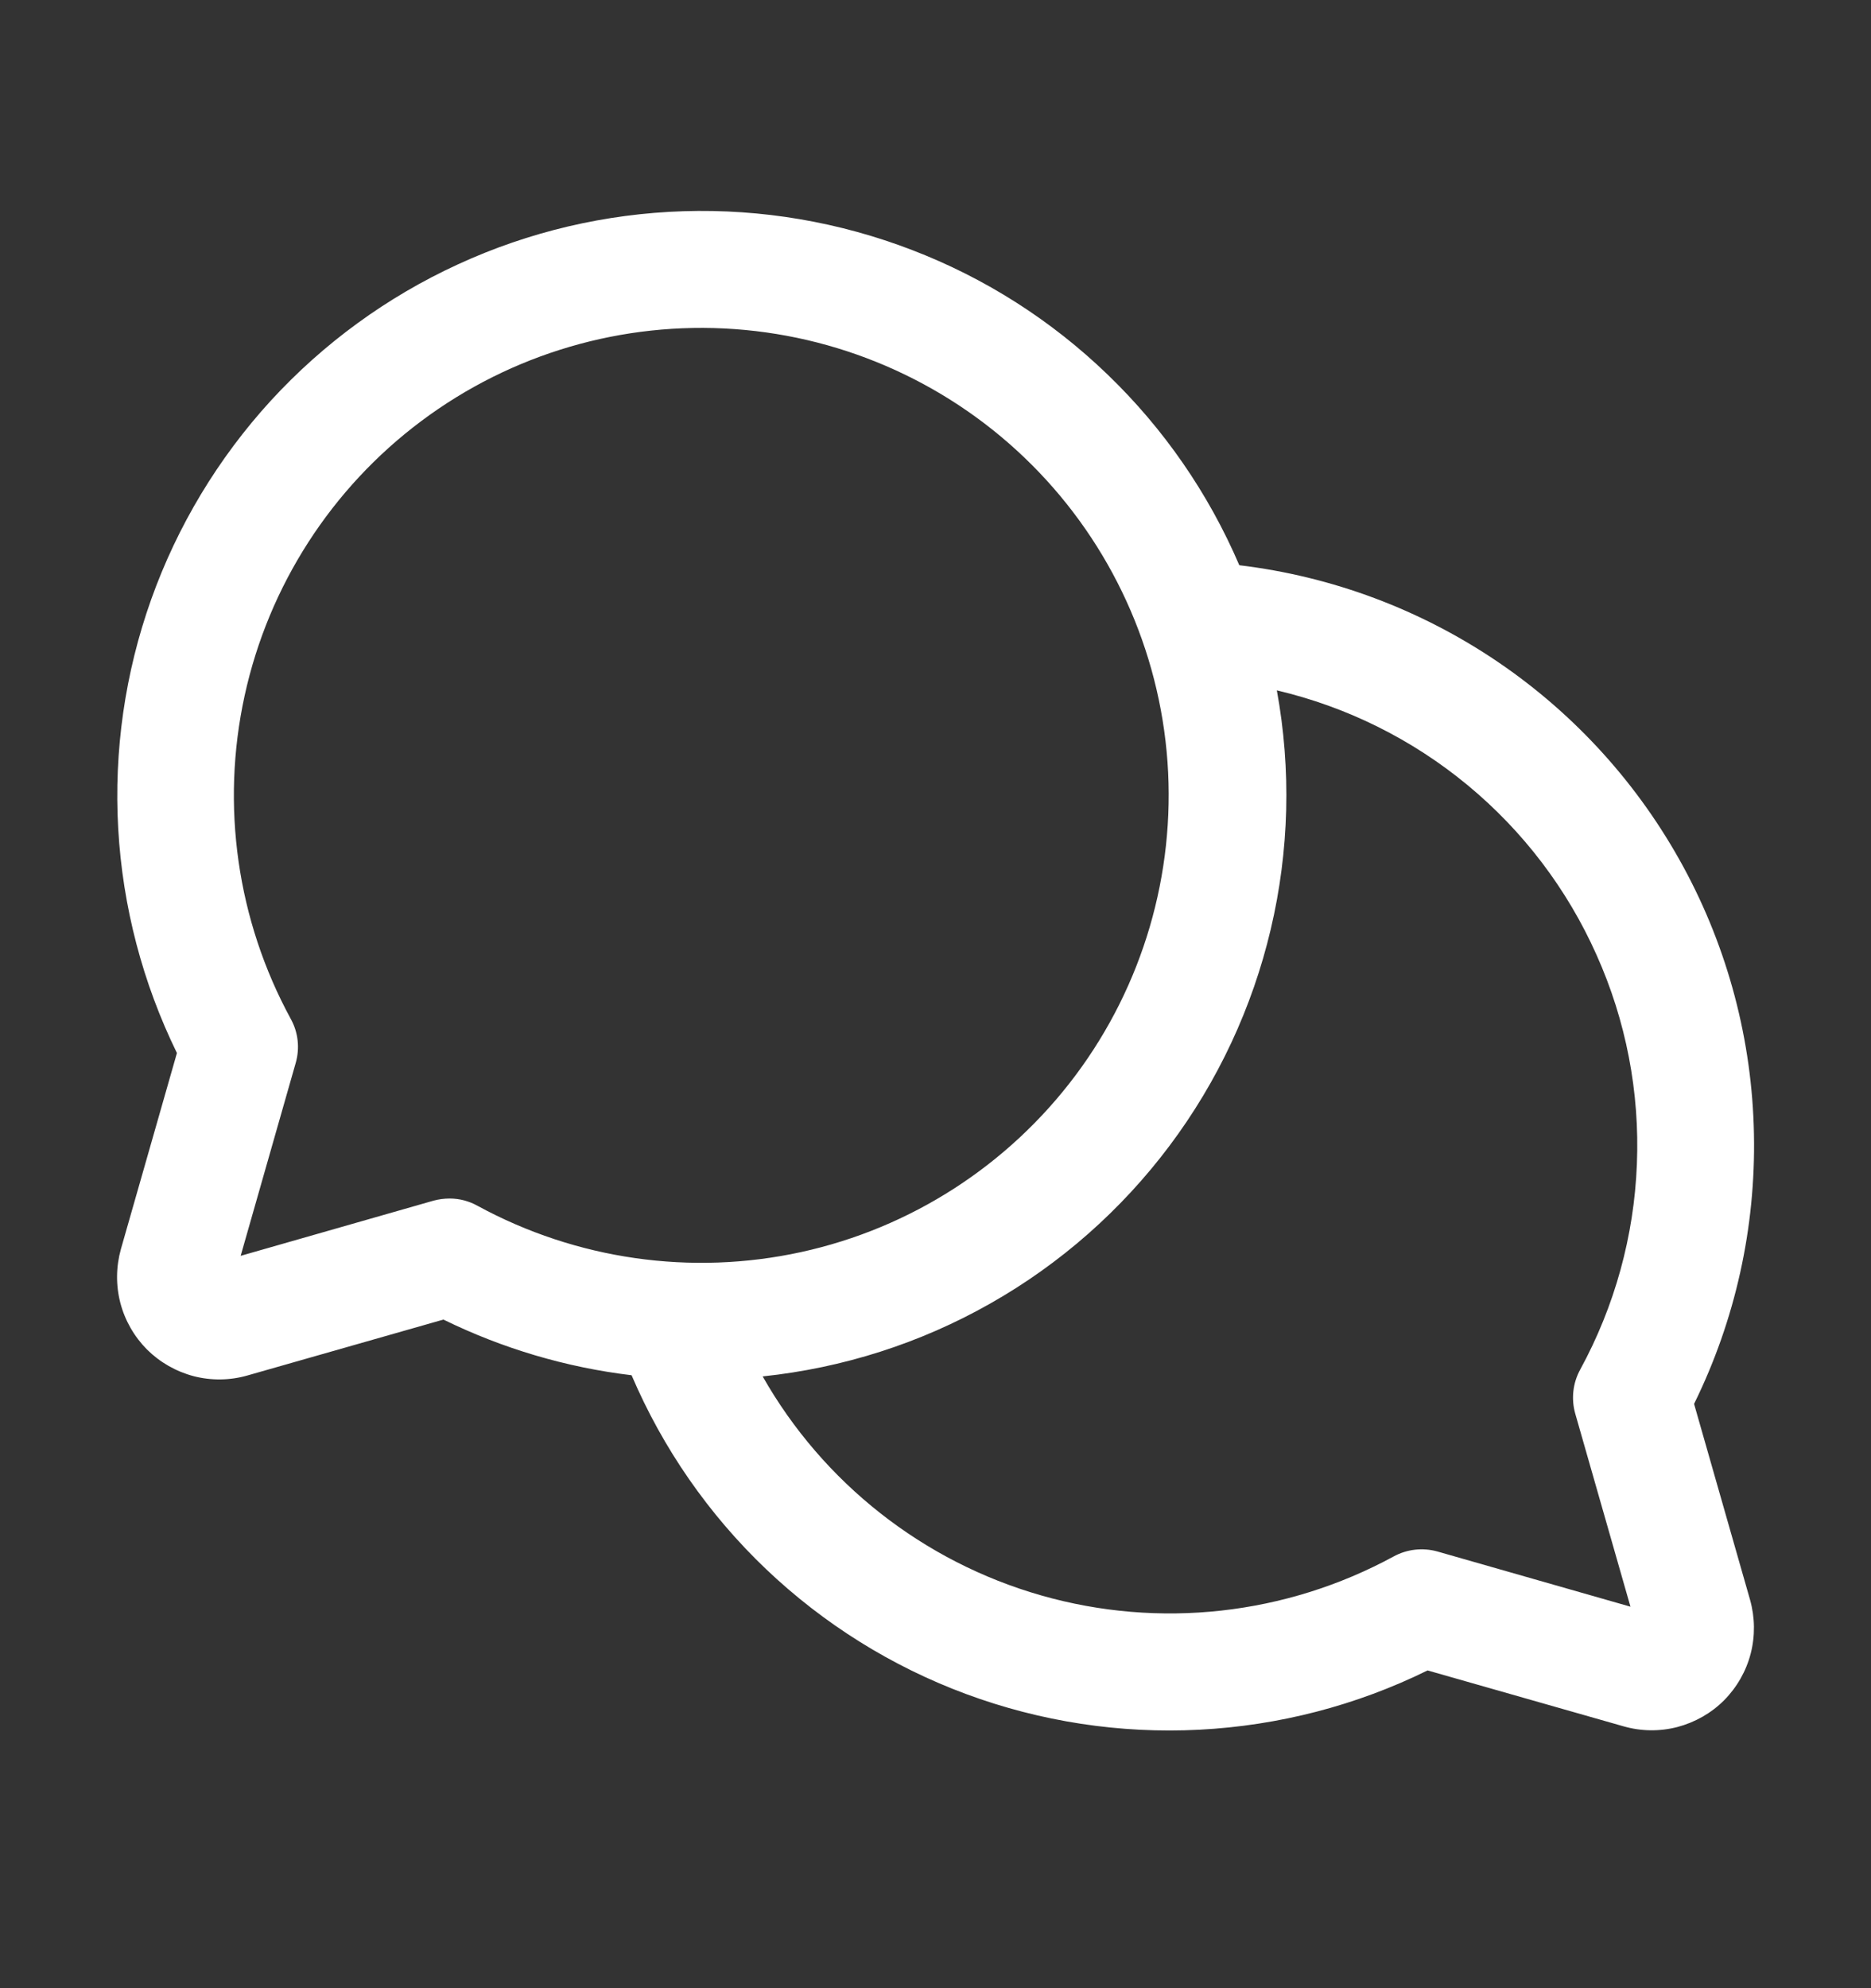 <svg width="16" height="17" viewBox="0 0 16 17" fill="none" xmlns="http://www.w3.org/2000/svg">
<rect x="0" y="0" width="16" height="17" fill="#333333" stroke="none"/>
<path d="M14.487 12.004C14.84 11.287 15.015 10.496 14.999 9.697C14.984 8.899 14.777 8.115 14.396 7.413C14.015 6.711 13.472 6.11 12.811 5.661C12.15 5.212 11.391 4.928 10.598 4.833C10.335 4.219 9.952 3.665 9.471 3.202C8.991 2.739 8.423 2.377 7.8 2.138C7.177 1.898 6.513 1.785 5.846 1.806C5.179 1.827 4.523 1.981 3.917 2.26C3.311 2.538 2.766 2.935 2.315 3.427C1.865 3.919 1.517 4.497 1.293 5.125C1.069 5.754 0.973 6.421 1.011 7.087C1.049 7.753 1.22 8.405 1.513 9.004L1.034 10.68C0.992 10.83 0.99 10.989 1.029 11.14C1.068 11.29 1.147 11.428 1.257 11.539C1.368 11.649 1.505 11.727 1.656 11.767C1.807 11.806 1.966 11.804 2.116 11.761L3.792 11.283C4.298 11.531 4.842 11.692 5.401 11.759C5.668 12.384 6.059 12.948 6.551 13.417C7.043 13.885 7.625 14.249 8.262 14.485C8.899 14.721 9.578 14.825 10.256 14.79C10.934 14.755 11.599 14.583 12.208 14.283L13.884 14.761C14.034 14.804 14.193 14.806 14.344 14.767C14.495 14.727 14.633 14.649 14.743 14.539C14.853 14.428 14.932 14.29 14.971 14.14C15.01 13.989 15.008 13.83 14.966 13.68L14.487 12.004ZM3.846 10.248C3.799 10.248 3.753 10.254 3.708 10.266L2.058 10.738L2.529 9.088C2.565 8.962 2.55 8.827 2.487 8.713C2.027 7.869 1.887 6.887 2.092 5.948C2.297 5.009 2.834 4.175 3.603 3.6C4.373 3.024 5.324 2.745 6.283 2.814C7.242 2.883 8.144 3.295 8.823 3.974C9.503 4.654 9.915 5.556 9.984 6.515C10.052 7.473 9.773 8.425 9.198 9.194C8.622 9.964 7.789 10.501 6.85 10.706C5.911 10.911 4.929 10.77 4.085 10.311C4.012 10.27 3.93 10.248 3.846 10.248ZM13.471 12.088L13.943 13.738L12.292 13.266C12.166 13.231 12.032 13.246 11.917 13.309C10.995 13.81 9.914 13.93 8.905 13.642C7.896 13.354 7.04 12.681 6.522 11.769C7.207 11.697 7.869 11.486 8.468 11.146C9.067 10.807 9.589 10.347 10.002 9.796C10.415 9.245 10.709 8.615 10.867 7.945C11.025 7.275 11.043 6.58 10.919 5.903C11.518 6.044 12.076 6.321 12.551 6.714C13.025 7.106 13.402 7.602 13.653 8.165C13.905 8.727 14.023 9.339 13.998 9.954C13.974 10.569 13.808 11.17 13.513 11.711C13.45 11.826 13.435 11.961 13.471 12.088Z" fill="white"/>
</svg>
